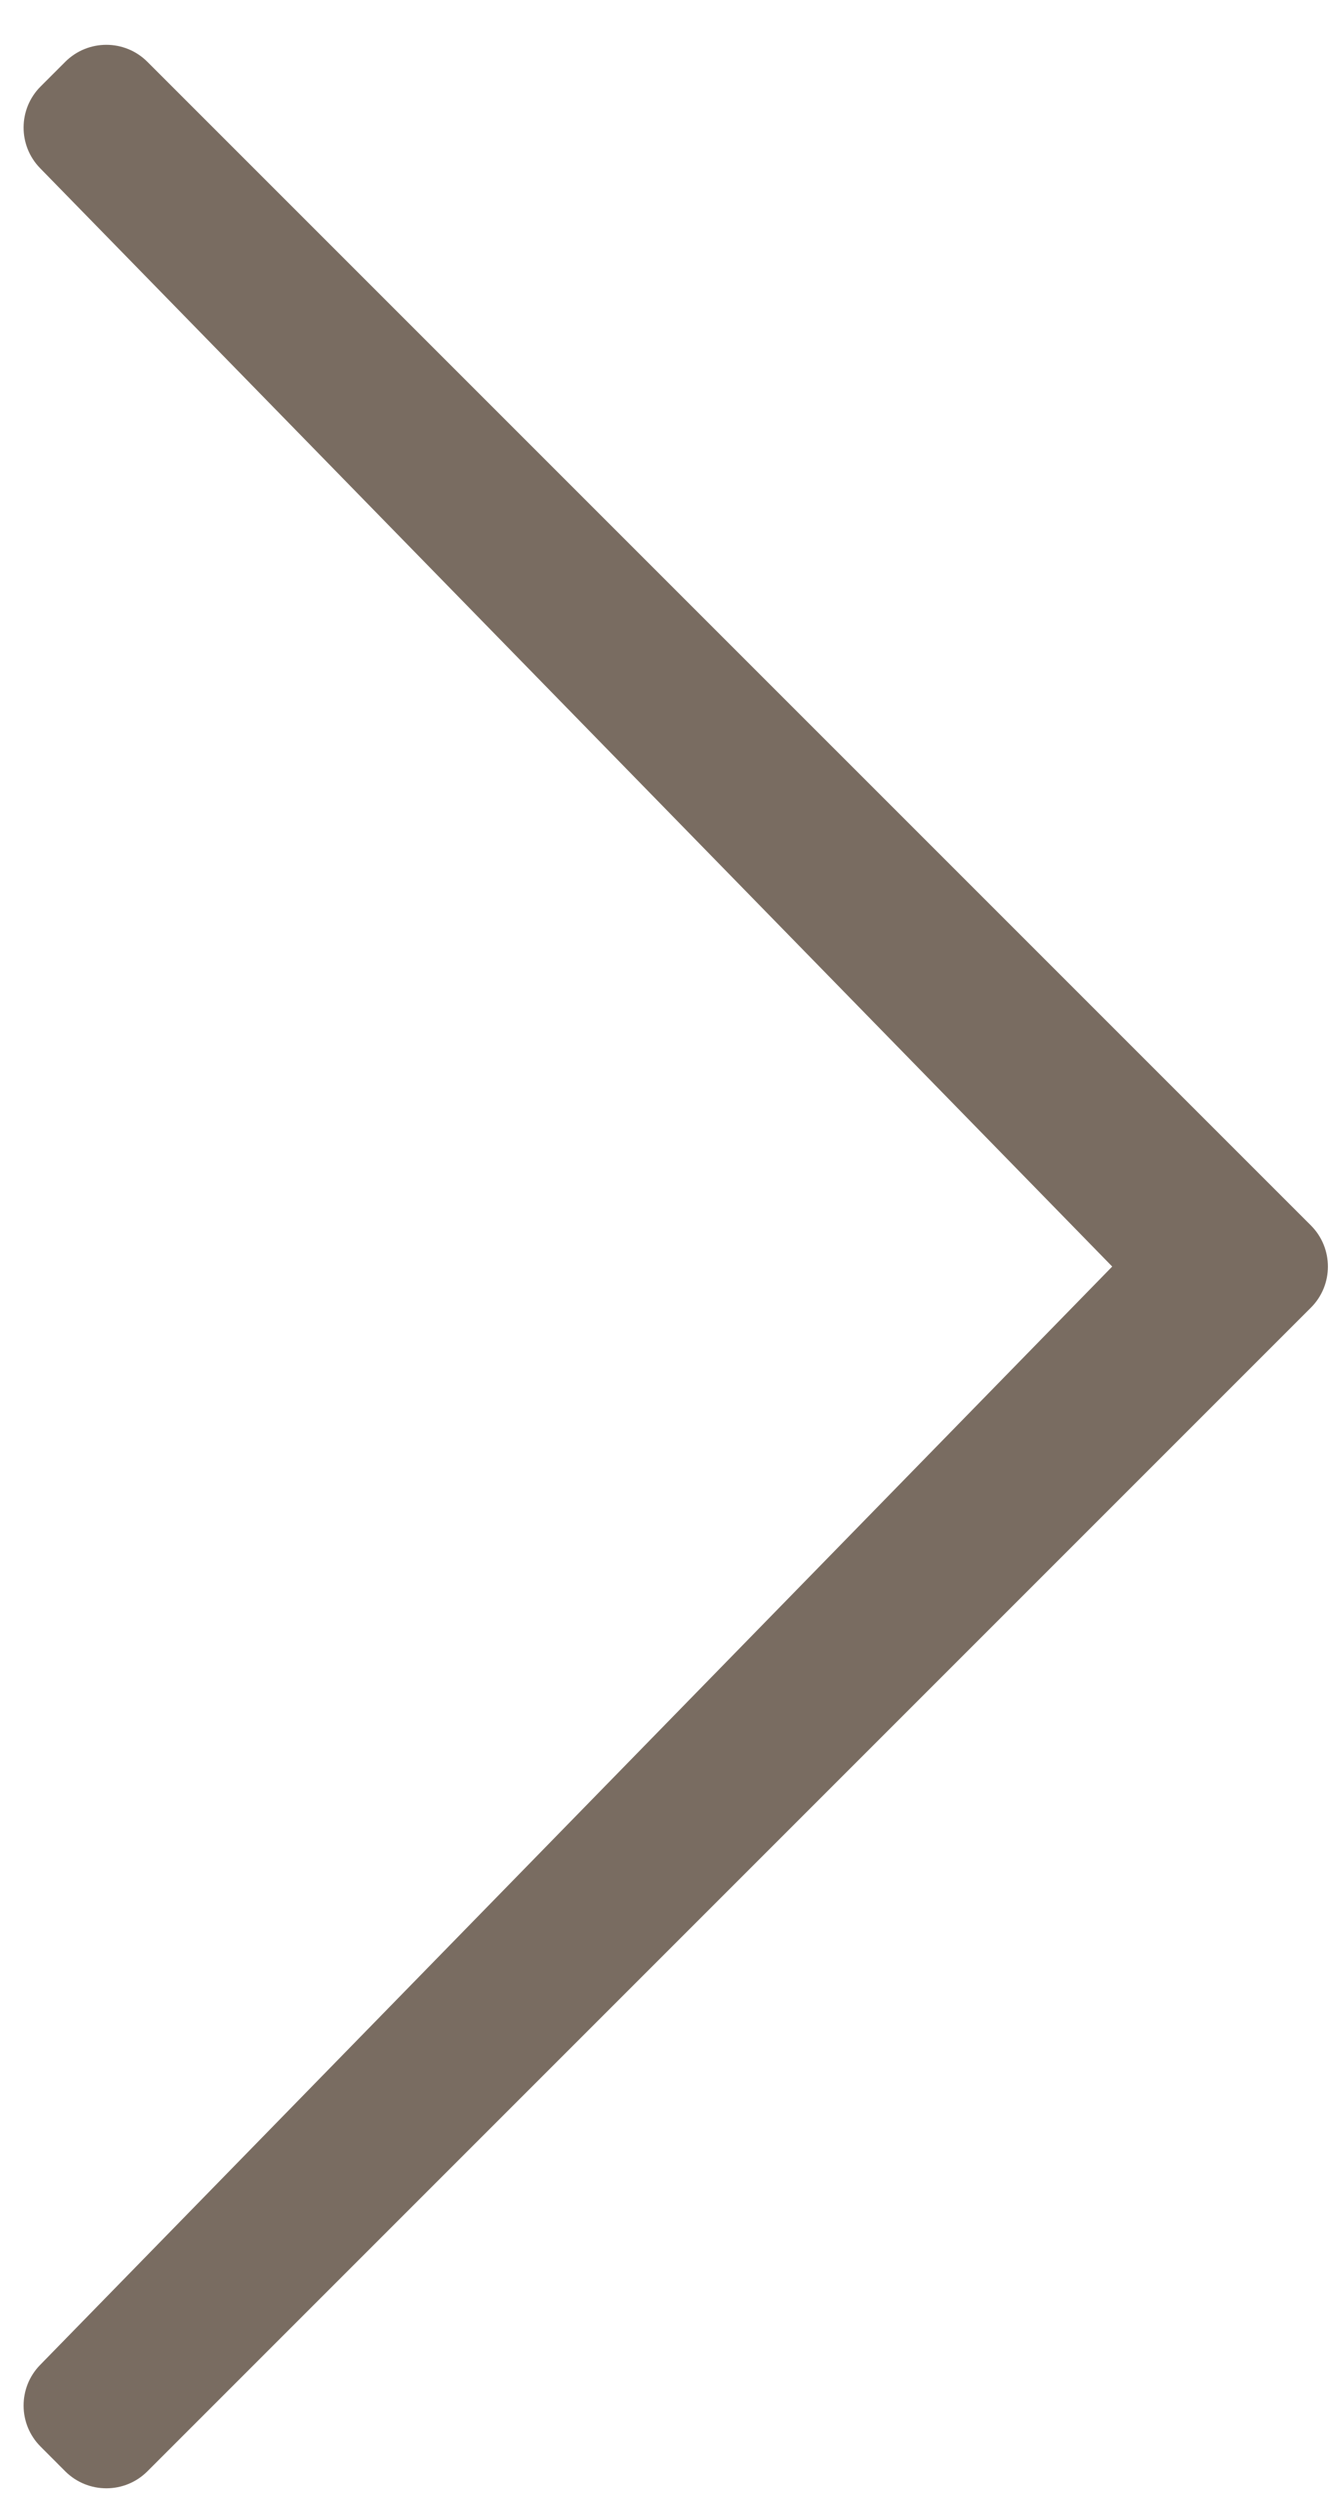 <svg xmlns="http://www.w3.org/2000/svg" width="23" height="43" viewBox="0 0 23 43">
  <path fill="#796C61" d="M1141.122,27.493 L1140.699,27.916 L1140.699,27.916 C1140.311,28.304 1140.308,28.93 1140.69,29.322 L1159.133,48.214 L1140.69,67.107 L1140.69,67.107 C1140.308,67.498 1140.311,68.125 1140.699,68.512 L1141.122,68.936 L1141.122,68.936 C1141.513,69.326 1142.146,69.326 1142.536,68.936 L1162.551,48.921 L1162.551,48.921 C1162.941,48.531 1162.941,47.898 1162.551,47.507 L1142.536,27.493 L1142.536,27.493 C1142.146,27.102 1141.513,27.102 1141.122,27.493 Z" transform="translate(-1140 -26.429)"/>
</svg>
